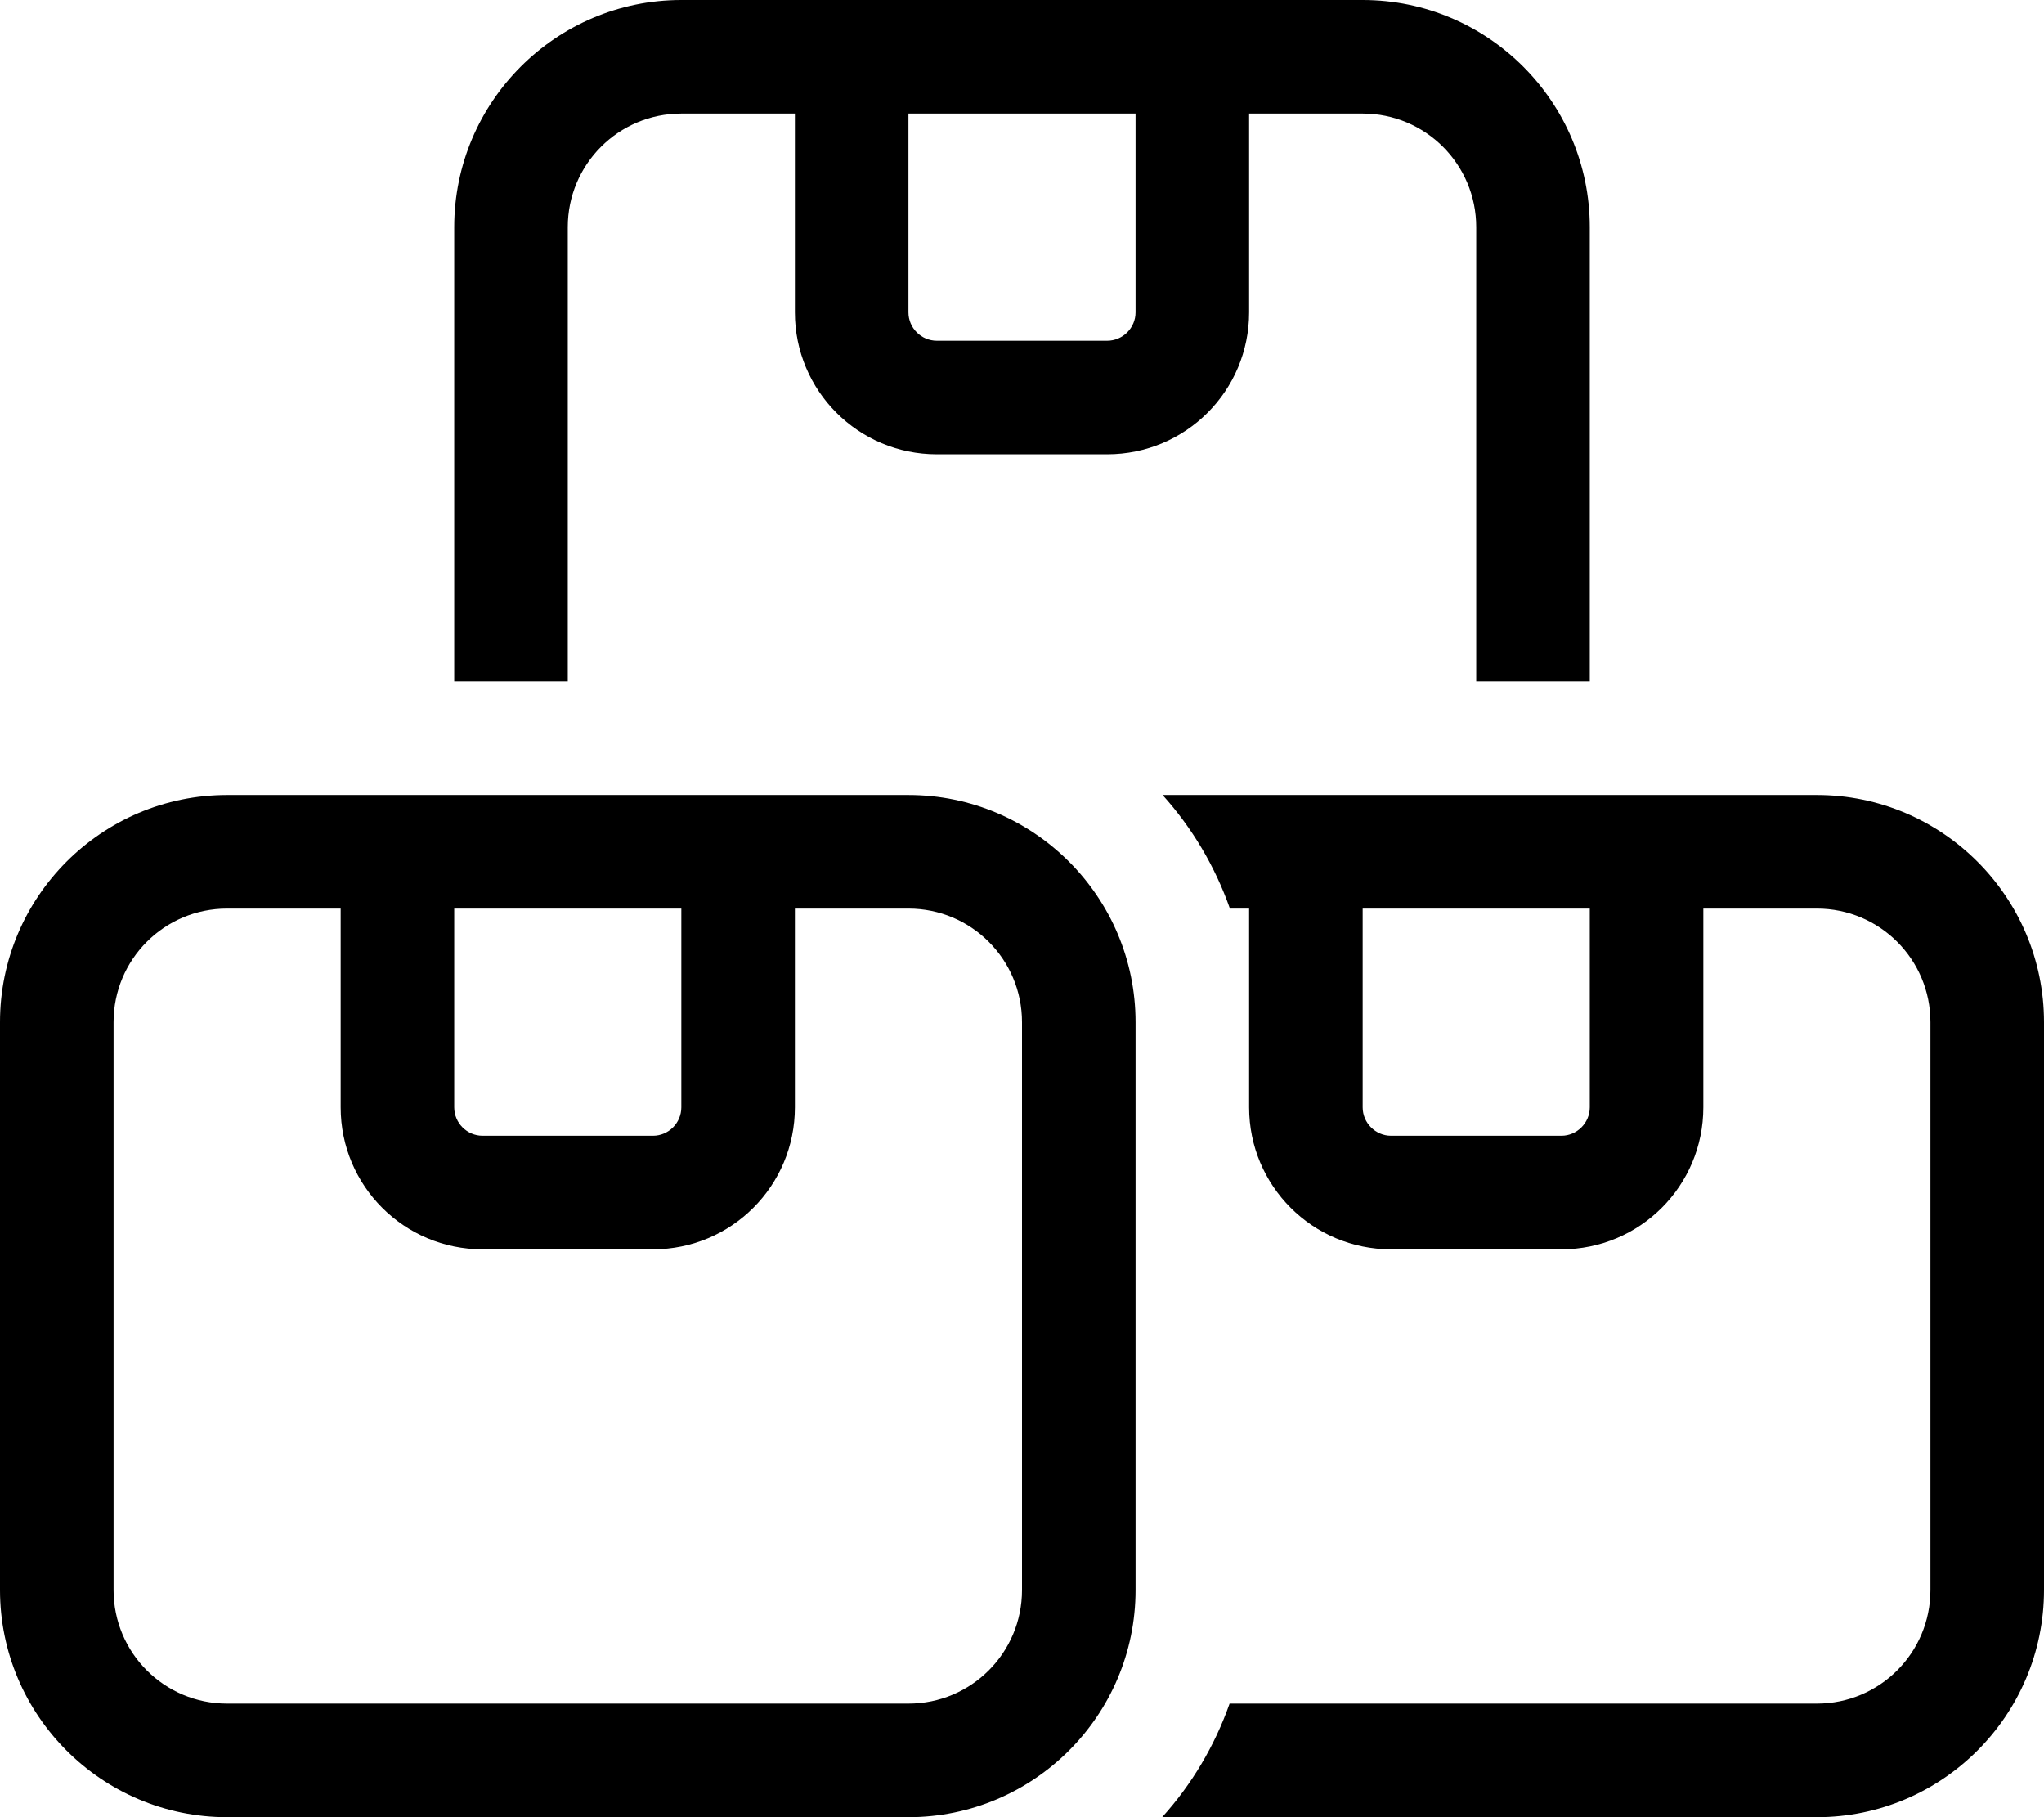 <svg width="18" height="16" viewBox="0 0 18 16" fill="none" xmlns="http://www.w3.org/2000/svg">
<g clip-path="url(#clip0_9979_7872)">
<path d="M12 1C12.553 1 13 1.447 13 2V6H14V2C14 0.897 13.103 0 12 0H10H8H6C4.897 0 4 0.897 4 2V6H5V2C5 1.447 5.447 1 6 1H7V2.75C7 3.441 7.559 4 8.25 4H9.75C10.441 4 11 3.441 11 2.75V1H12ZM8 1H10V2.75C10 2.888 9.887 3 9.75 3H8.25C8.113 3 8 2.888 8 2.75V1ZM10.238 16H16C17.103 16 18 15.103 18 14V9C18 7.897 17.103 7 16 7H14H12H10.238C10.497 7.287 10.7 7.628 10.831 8H11V8.997V9V9.75C11 10.441 11.559 11 12.25 11H13.75C14.441 11 15 10.441 15 9.75V8H16C16.553 8 17 8.447 17 9V14C17 14.553 16.553 15 16 15H10.828C10.697 15.372 10.494 15.713 10.234 16H10.238ZM12 8H14V9.75C14 9.887 13.887 10 13.75 10H12.25C12.113 10 12 9.887 12 9.75V8ZM8 8C8.553 8 9 8.447 9 9V14C9 14.553 8.553 15 8 15H2C1.447 15 1 14.553 1 14V9C1 8.447 1.447 8 2 8H3V9.75C3 10.441 3.559 11 4.25 11H5.75C6.441 11 7 10.441 7 9.75V8H8ZM4 9.75V8H6V9.75C6 9.887 5.888 10 5.75 10H4.25C4.112 10 4 9.887 4 9.75ZM8 7H7H6H4H3H2C0.897 7 0 7.897 0 9V14C0 15.103 0.897 16 2 16H8C9.103 16 10 15.103 10 14V9C10 7.897 9.103 7 8 7Z" fill="black"/>
</g>
<defs>
<clipPath id="clip0_9979_7872">
<rect width="18" height="16" fill="white"/>
</clipPath>
</defs>
</svg>
